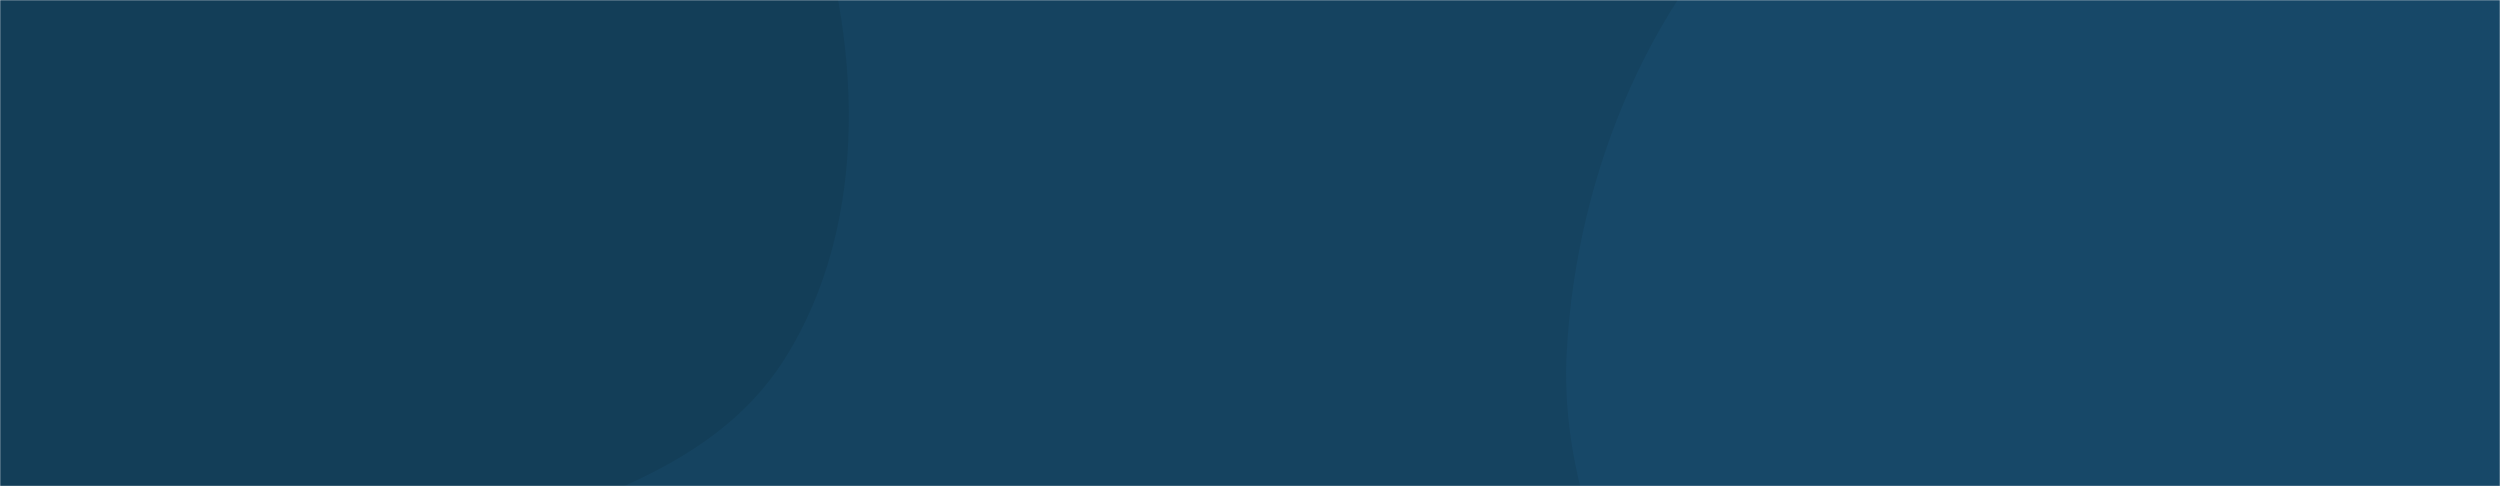 <svg xmlns="http://www.w3.org/2000/svg" version="1.1" xmlns:xlink="http://www.w3.org/1999/xlink" xmlns:svgjs="http://svgjs.dev/svgjs" width="1440" height="280" preserveAspectRatio="none" viewBox="0 0 1440 280"><g mask="url(&quot;#SvgjsMask1004&quot;)" fill="none"><rect width="1440" height="280" x="0" y="0" fill="rgba(21, 67, 96, 1)"></rect><path d="M0,389.508C75.057,394.248,143.783,360.424,213.494,332.202C298.553,297.767,403.224,284.13,452.116,206.474C501.708,127.707,496.305,20.739,464.716,-66.816C435.362,-148.178,342.791,-182.612,287.684,-249.28C230.709,-318.209,218.092,-428.021,136.287,-464.151C53.763,-500.599,-41.201,-460.389,-126.969,-432.417C-210.601,-405.142,-287.815,-365.181,-351.911,-304.932C-421.328,-239.68,-496.711,-167.66,-509.119,-73.2C-521.493,21.004,-477.352,117.062,-416.979,190.428C-363.199,255.782,-273.218,269.822,-196.839,306.288C-131.225,337.614,-72.564,384.925,0,389.508" fill="#133e58"></path><path d="M1440 837.531C1542.188 828.205 1600.818 720.016 1687.947 665.813 1776.859 610.5 1899.168 603.439 1956.812 516.02 2016.391 425.667 2034.761 300.855 1994.967 200.208 1956.444 102.776 1822.757 86.953 1755.428 6.68 1686.332-75.701 1702.668-233.458 1601.259-269.196 1501.344-304.408 1414.338-183.068 1314.075-148.86 1219.777-116.688 1106.567-139.278 1030.805-74.57 951.758-7.056 908.056 98.907 902.446 202.711 897.034 302.849 955.519 391.097 1000.804 480.574 1044.299 566.513 1086.411 653.14 1161.156 713.889 1241.689 779.342 1336.652 846.963 1440 837.531" fill="#174868"></path></g><defs><mask id="SvgjsMask1004"><rect width="1440" height="280" fill="#ffffff"></rect></mask></defs></svg>